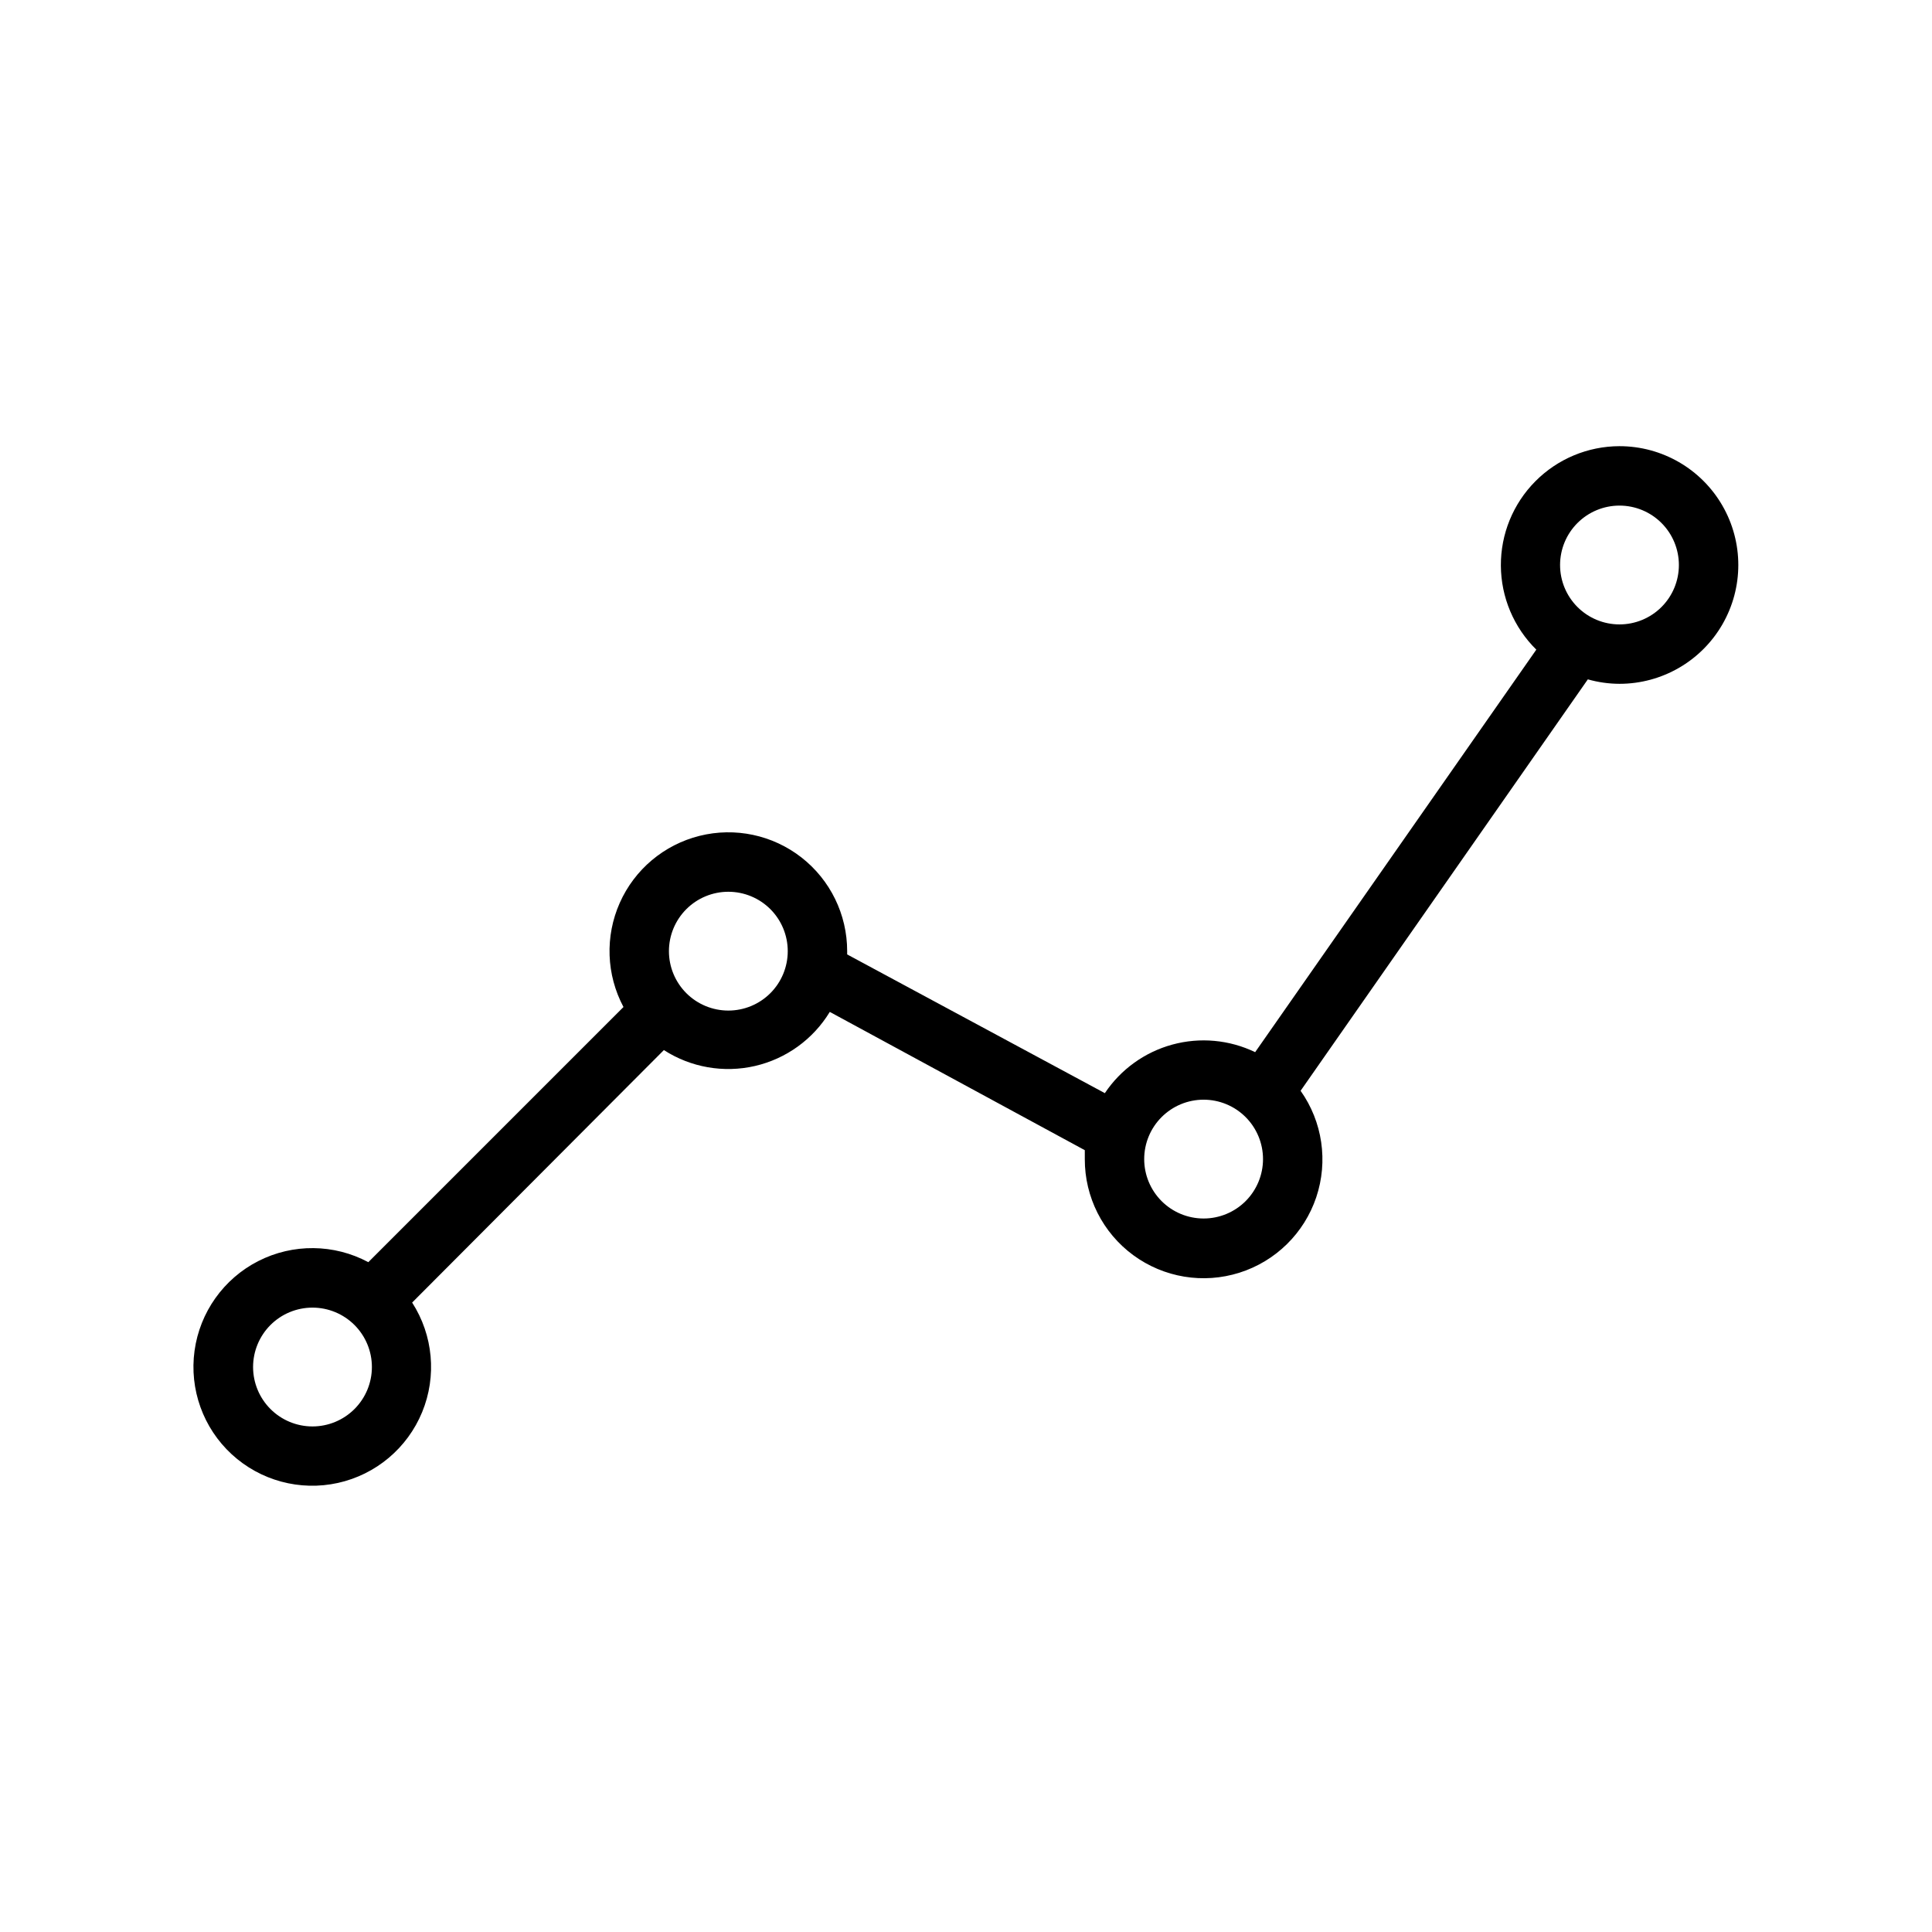 <?xml version="1.0" encoding="UTF-8"?>
<!-- Uploaded to: SVG Repo, www.svgrepo.com, Generator: SVG Repo Mixer Tools -->
<svg fill="#000000" width="800px" height="800px" version="1.1" viewBox="144 144 512 512" xmlns="http://www.w3.org/2000/svg">
 <path d="m573.18 262.24c-8.375 0.016-16.395 3.363-22.293 9.305-5.902 5.941-9.191 13.988-9.141 22.363 0.047 8.371 3.426 16.379 9.391 22.254l-74.508 106.67c-6.836-3.293-14.629-4.004-21.945-2.008-7.316 1.996-13.668 6.566-17.887 12.871l-68.289-36.762v-0.867c0-9.695-4.461-18.852-12.102-24.824-7.644-5.969-17.609-8.086-27.016-5.734-9.406 2.348-17.207 8.898-21.145 17.758-3.941 8.863-3.578 19.043 0.984 27.602l-67.621 67.621c-9.086-4.863-19.973-4.973-29.156-0.293-9.18 4.68-15.488 13.555-16.895 23.762s2.273 20.457 9.848 27.441c7.578 6.984 18.09 9.82 28.152 7.594 10.059-2.227 18.395-9.234 22.316-18.766 3.918-9.527 2.926-20.371-2.652-29.035l66.715-66.914v0.004c7.141 4.602 15.836 6.121 24.117 4.219 8.277-1.906 15.434-7.074 19.848-14.336l67.582 36.645v2.363c-0.027 10.051 4.746 19.512 12.848 25.461 8.102 5.953 18.559 7.676 28.141 4.641 9.586-3.031 17.145-10.461 20.348-19.988 3.199-9.531 1.66-20.016-4.148-28.219l76.121-109.03h0.004c2.727 0.773 5.547 1.172 8.383 1.18 11.25 0 21.645-6.004 27.27-15.746s5.625-21.746 0-31.488c-5.625-9.742-16.02-15.742-27.27-15.742zm-346.37 259.78c-4.176 0-8.18-1.66-11.133-4.613-2.949-2.953-4.609-6.957-4.609-11.133s1.66-8.18 4.609-11.133c2.953-2.953 6.957-4.609 11.133-4.609s8.18 1.656 11.133 4.609c2.953 2.953 4.613 6.957 4.613 11.133s-1.66 8.18-4.613 11.133c-2.953 2.953-6.957 4.613-11.133 4.613zm110.21-110.21c-4.176 0-8.18-1.656-11.133-4.609-2.953-2.953-4.613-6.957-4.613-11.133s1.66-8.18 4.613-11.133c2.953-2.953 6.957-4.609 11.133-4.609 4.176 0 8.18 1.656 11.133 4.609 2.953 2.953 4.609 6.957 4.609 11.133s-1.656 8.18-4.609 11.133c-2.953 2.953-6.957 4.609-11.133 4.609zm125.95 55.105c-4.176 0-8.184-1.656-11.133-4.609-2.953-2.953-4.613-6.957-4.613-11.133s1.66-8.18 4.613-11.133c2.949-2.953 6.957-4.613 11.133-4.613 4.172 0 8.18 1.66 11.133 4.613 2.949 2.953 4.609 6.957 4.609 11.133s-1.66 8.18-4.609 11.133c-2.953 2.953-6.961 4.609-11.133 4.609zm110.21-157.44c-4.176 0-8.18-1.656-11.133-4.609s-4.613-6.957-4.613-11.133c0-4.176 1.66-8.18 4.613-11.133s6.957-4.613 11.133-4.613c4.176 0 8.18 1.66 11.133 4.613s4.609 6.957 4.609 11.133c0 4.176-1.656 8.18-4.609 11.133s-6.957 4.609-11.133 4.609z"/>
</svg>